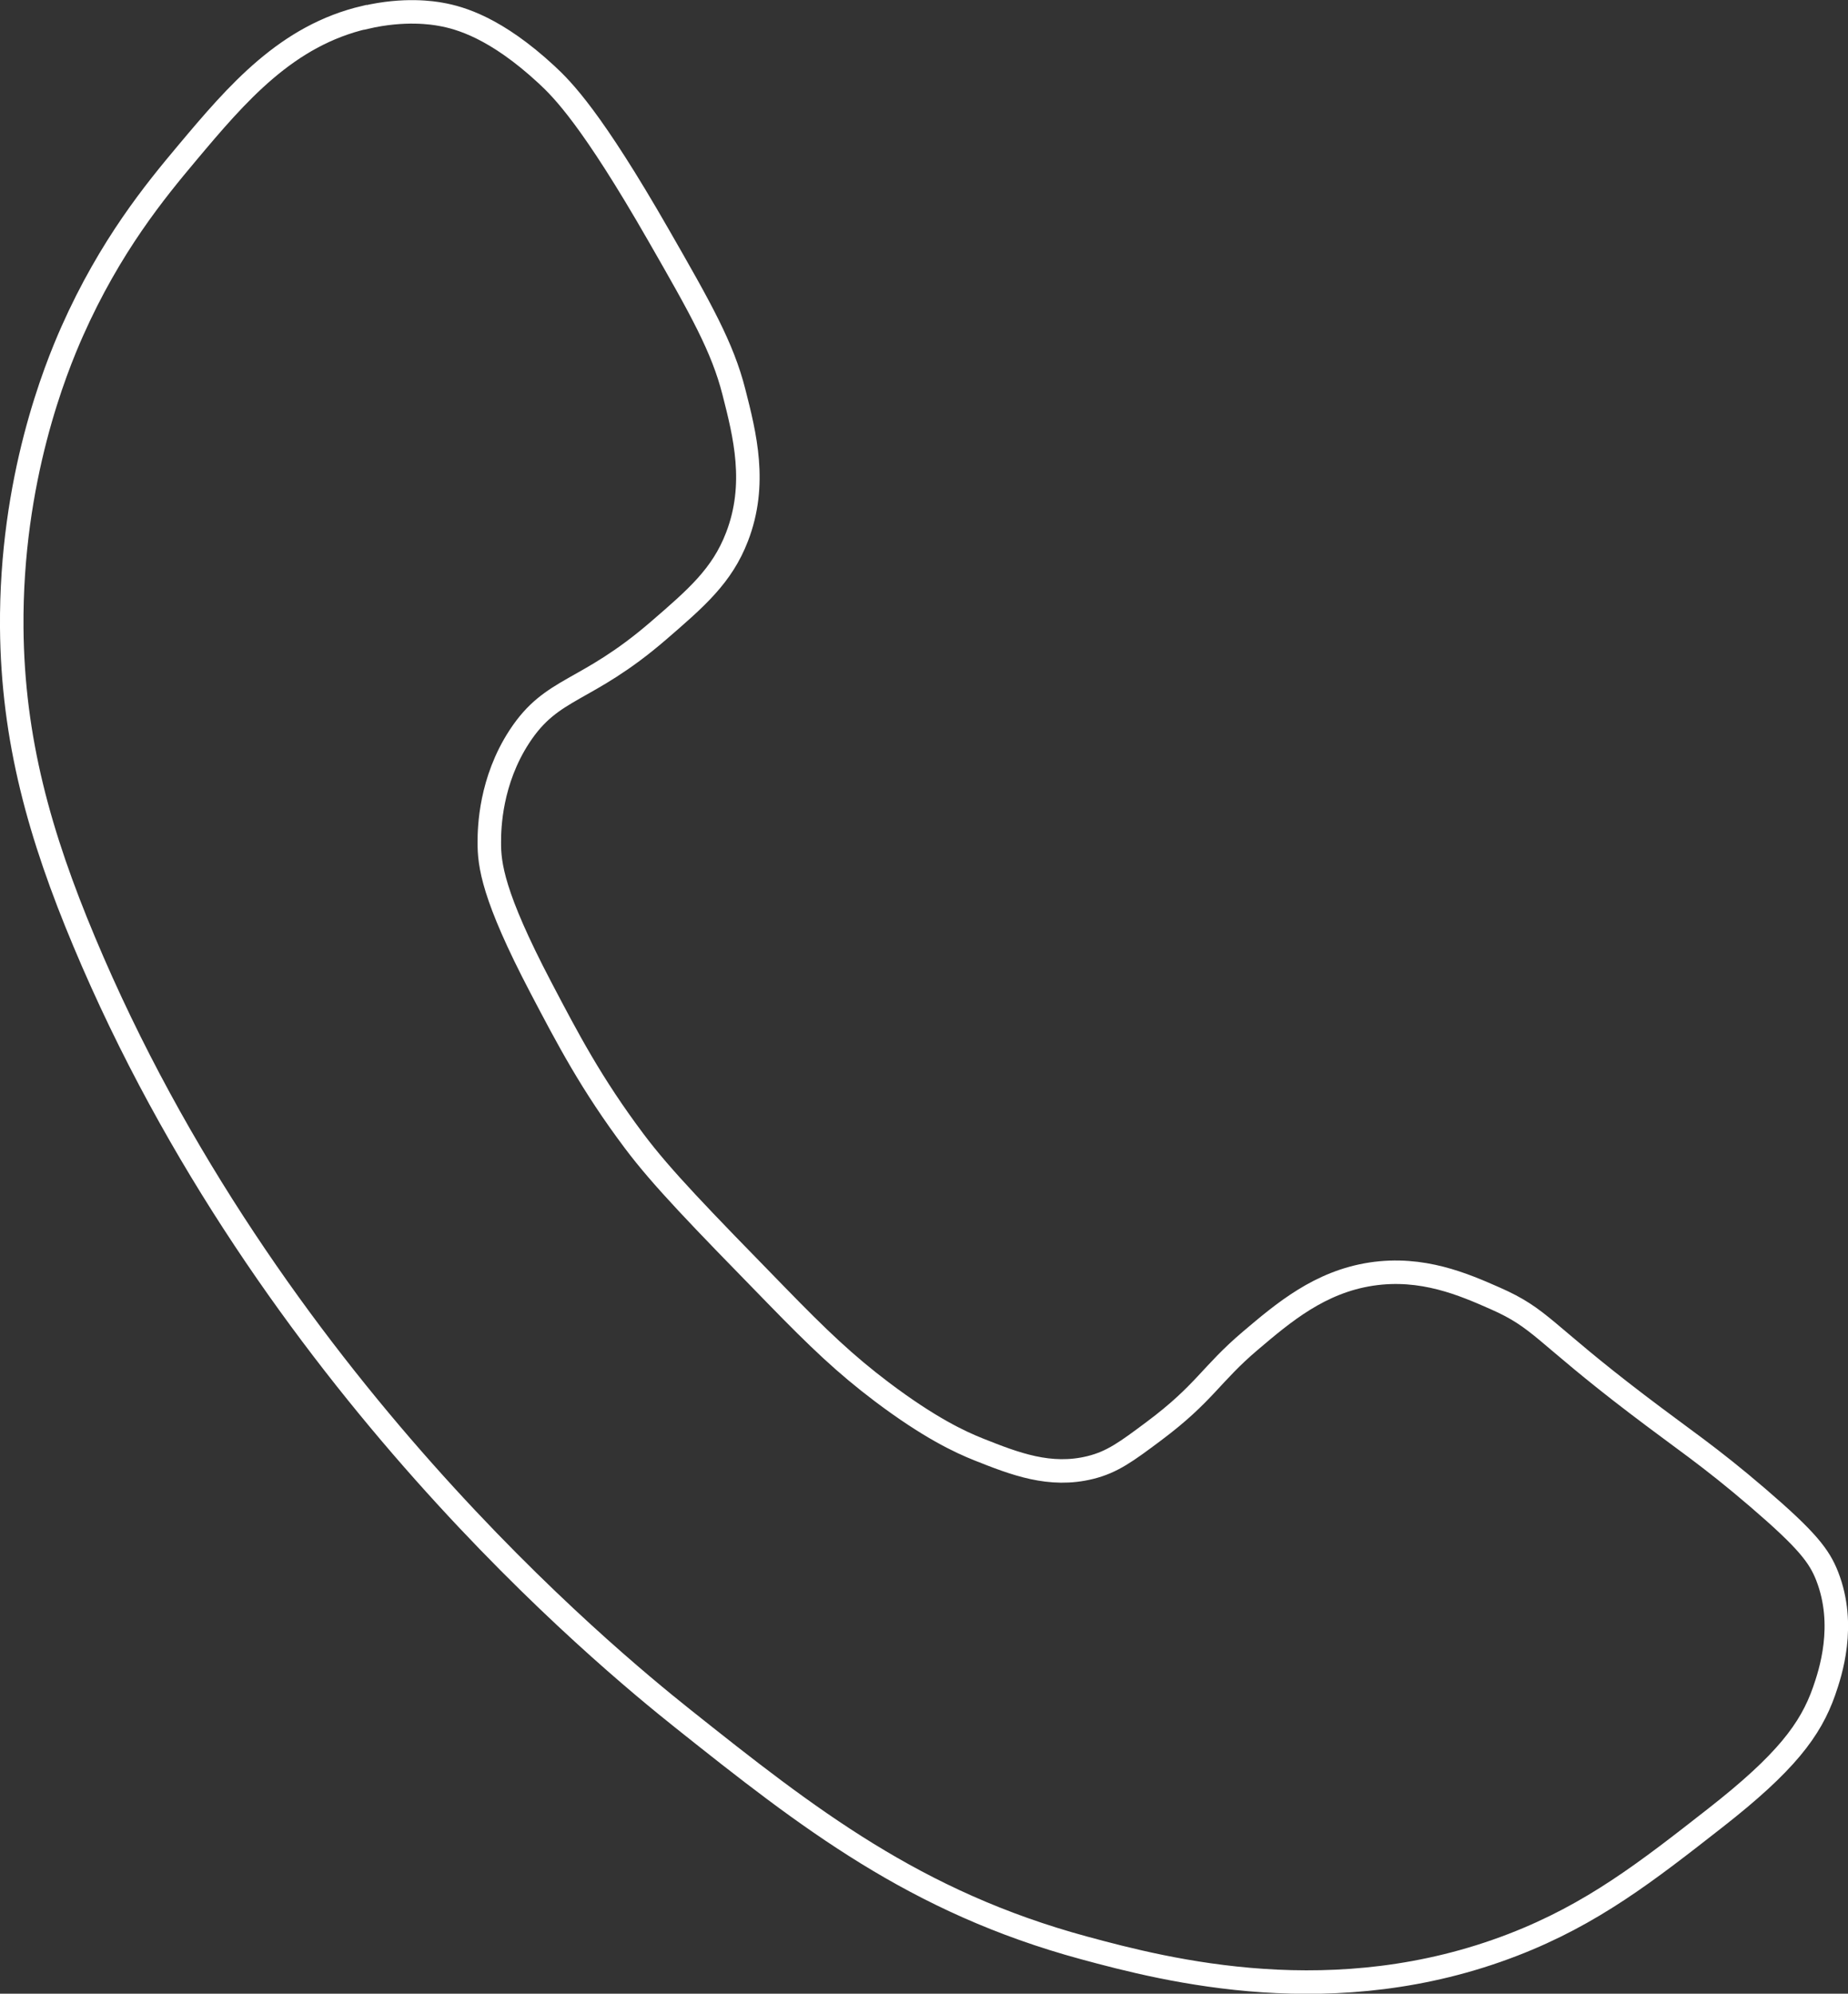 <?xml version="1.0" encoding="UTF-8"?> <svg xmlns="http://www.w3.org/2000/svg" id="Layer_2" viewBox="0 0 157.3 169.67"><rect x="0" y="0" width="157.3" height="169.67" fill="#333333" stroke="none"/><defs><style>.cls-1{fill:none;stroke:#fff;stroke-miterlimit:10;stroke-width:2px;}</style></defs><g id="Layer_1-2"><path class="cls-1" d="M31.08,1.47c-6.67,1.55-10.87,6.44-15.17,11.57-2.66,3.17-6.52,7.85-9.77,15.17-1.39,3.14-5.24,12.55-5.14,25.2,.08,9.53,2.37,17.68,6.17,26.74,15.61,37.25,44.5,60.97,50.91,66.08,10.72,8.54,19.82,15.64,34.19,19.54,7.08,1.92,21.37,5.59,36.51-.26,6.76-2.61,11.39-6.23,17.23-10.8,5.97-4.67,8.1-7.48,9.26-10.8,.53-1.53,1.89-5.59,.26-9.77-.67-1.71-1.69-3.06-5.91-6.68-4.17-3.58-6.35-4.97-10.28-7.97-8.06-6.14-8.15-7.27-12.08-9-2.66-1.17-6.19-2.72-10.54-2.06-4.39,.67-7.46,3.27-10.28,5.66-3.38,2.86-3.89,4.47-8.23,7.71-2.34,1.75-3.54,2.63-5.4,3.09-3.43,.85-6.42-.31-9.51-1.54-1.58-.63-4.17-1.83-8.23-4.89-3.11-2.35-5.36-4.49-9-8.23-6.5-6.66-9.74-9.99-12.08-13.11-3.67-4.89-5.67-8.73-7.97-13.11-4.08-7.79-4.38-10.44-4.37-12.34,0-1.23,.09-5.21,2.57-9,2.81-4.29,5.6-3.62,11.83-9,3.22-2.78,5.41-4.67,6.68-7.97,1.74-4.49,.67-8.7-.26-12.34-.97-3.81-2.8-7.05-6.43-13.37-5.65-9.85-8.13-12.35-9.51-13.63-4.32-4-7.37-4.85-9-5.14-.65-.12-3.1-.52-6.43,.26Z"></path></g></svg> 
